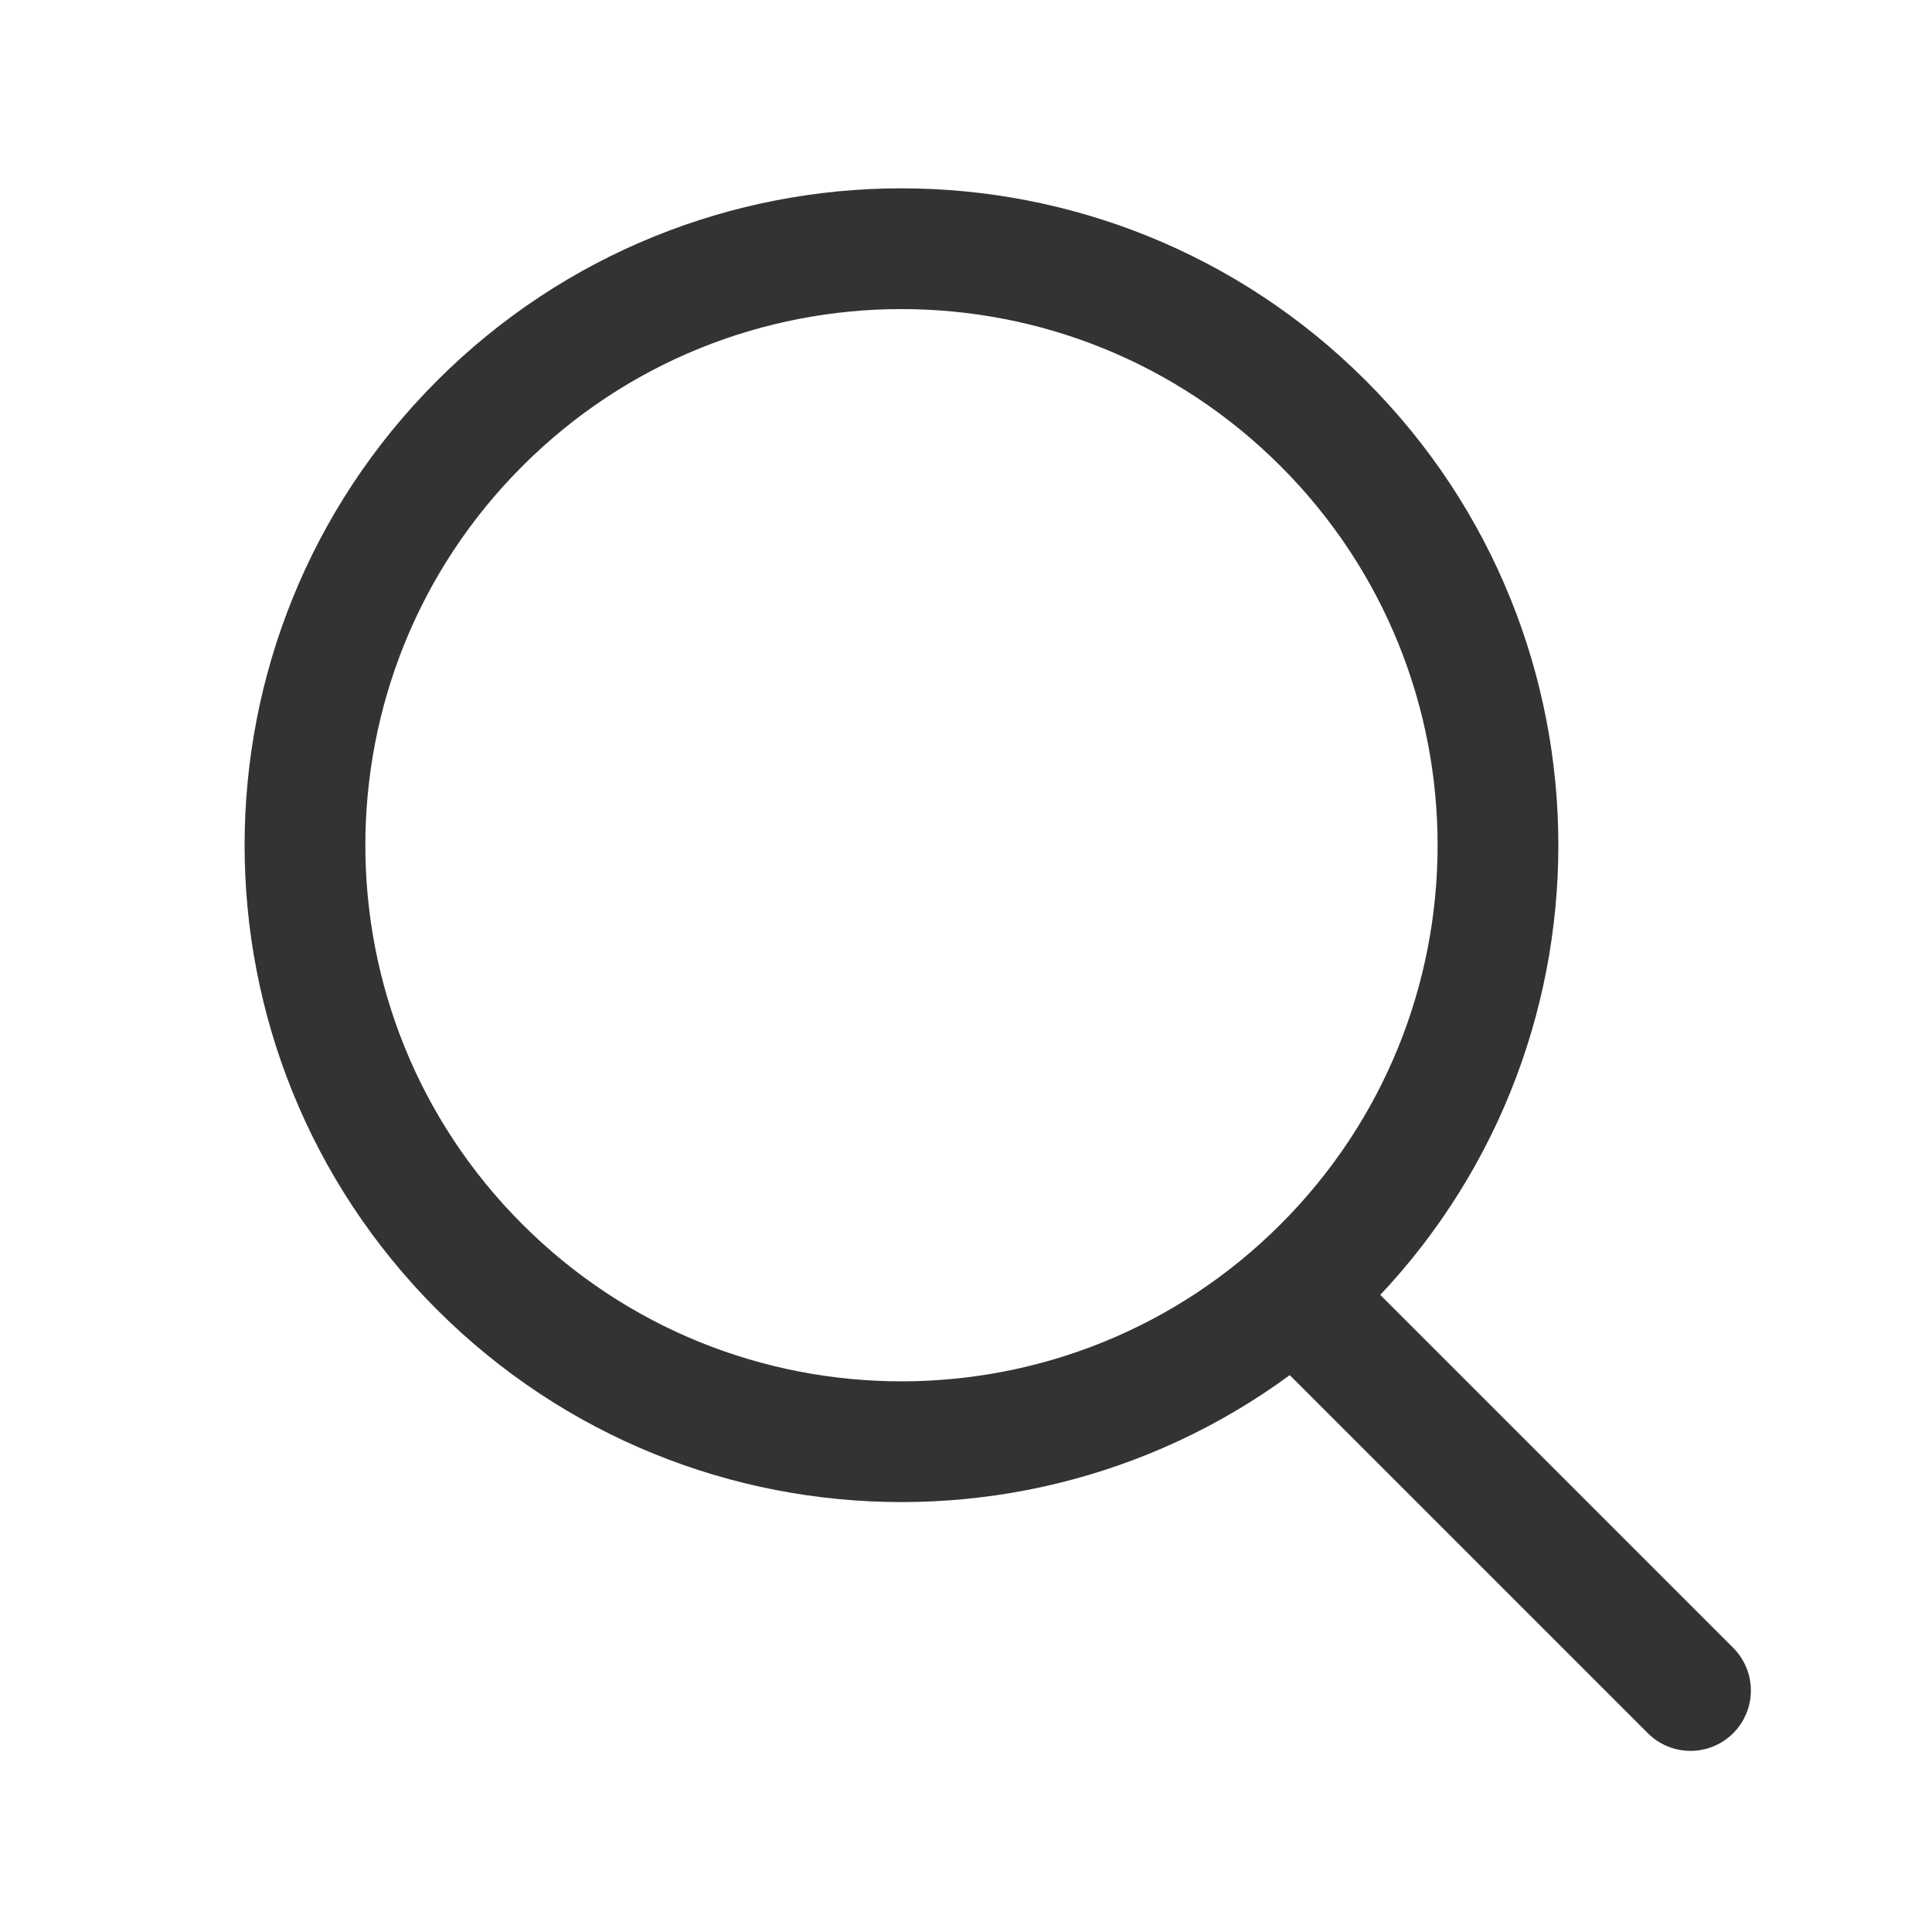 <svg width="24" height="24" viewBox="0 0 24 24" fill="none" xmlns="http://www.w3.org/2000/svg">
<path d="M5.959 5.26C8.852 2.366 13.544 2.366 16.438 5.26C19.332 8.154 19.332 12.846 16.438 15.739C13.544 18.633 8.853 18.633 5.959 15.739C3.065 12.846 3.065 8.154 5.959 5.26Z" stroke="#333333" stroke-width="1.5"/>
<path d="M16.5 16.5L21 21" stroke="#333333" stroke-width="1.5" stroke-linecap="round"/>
</svg>
